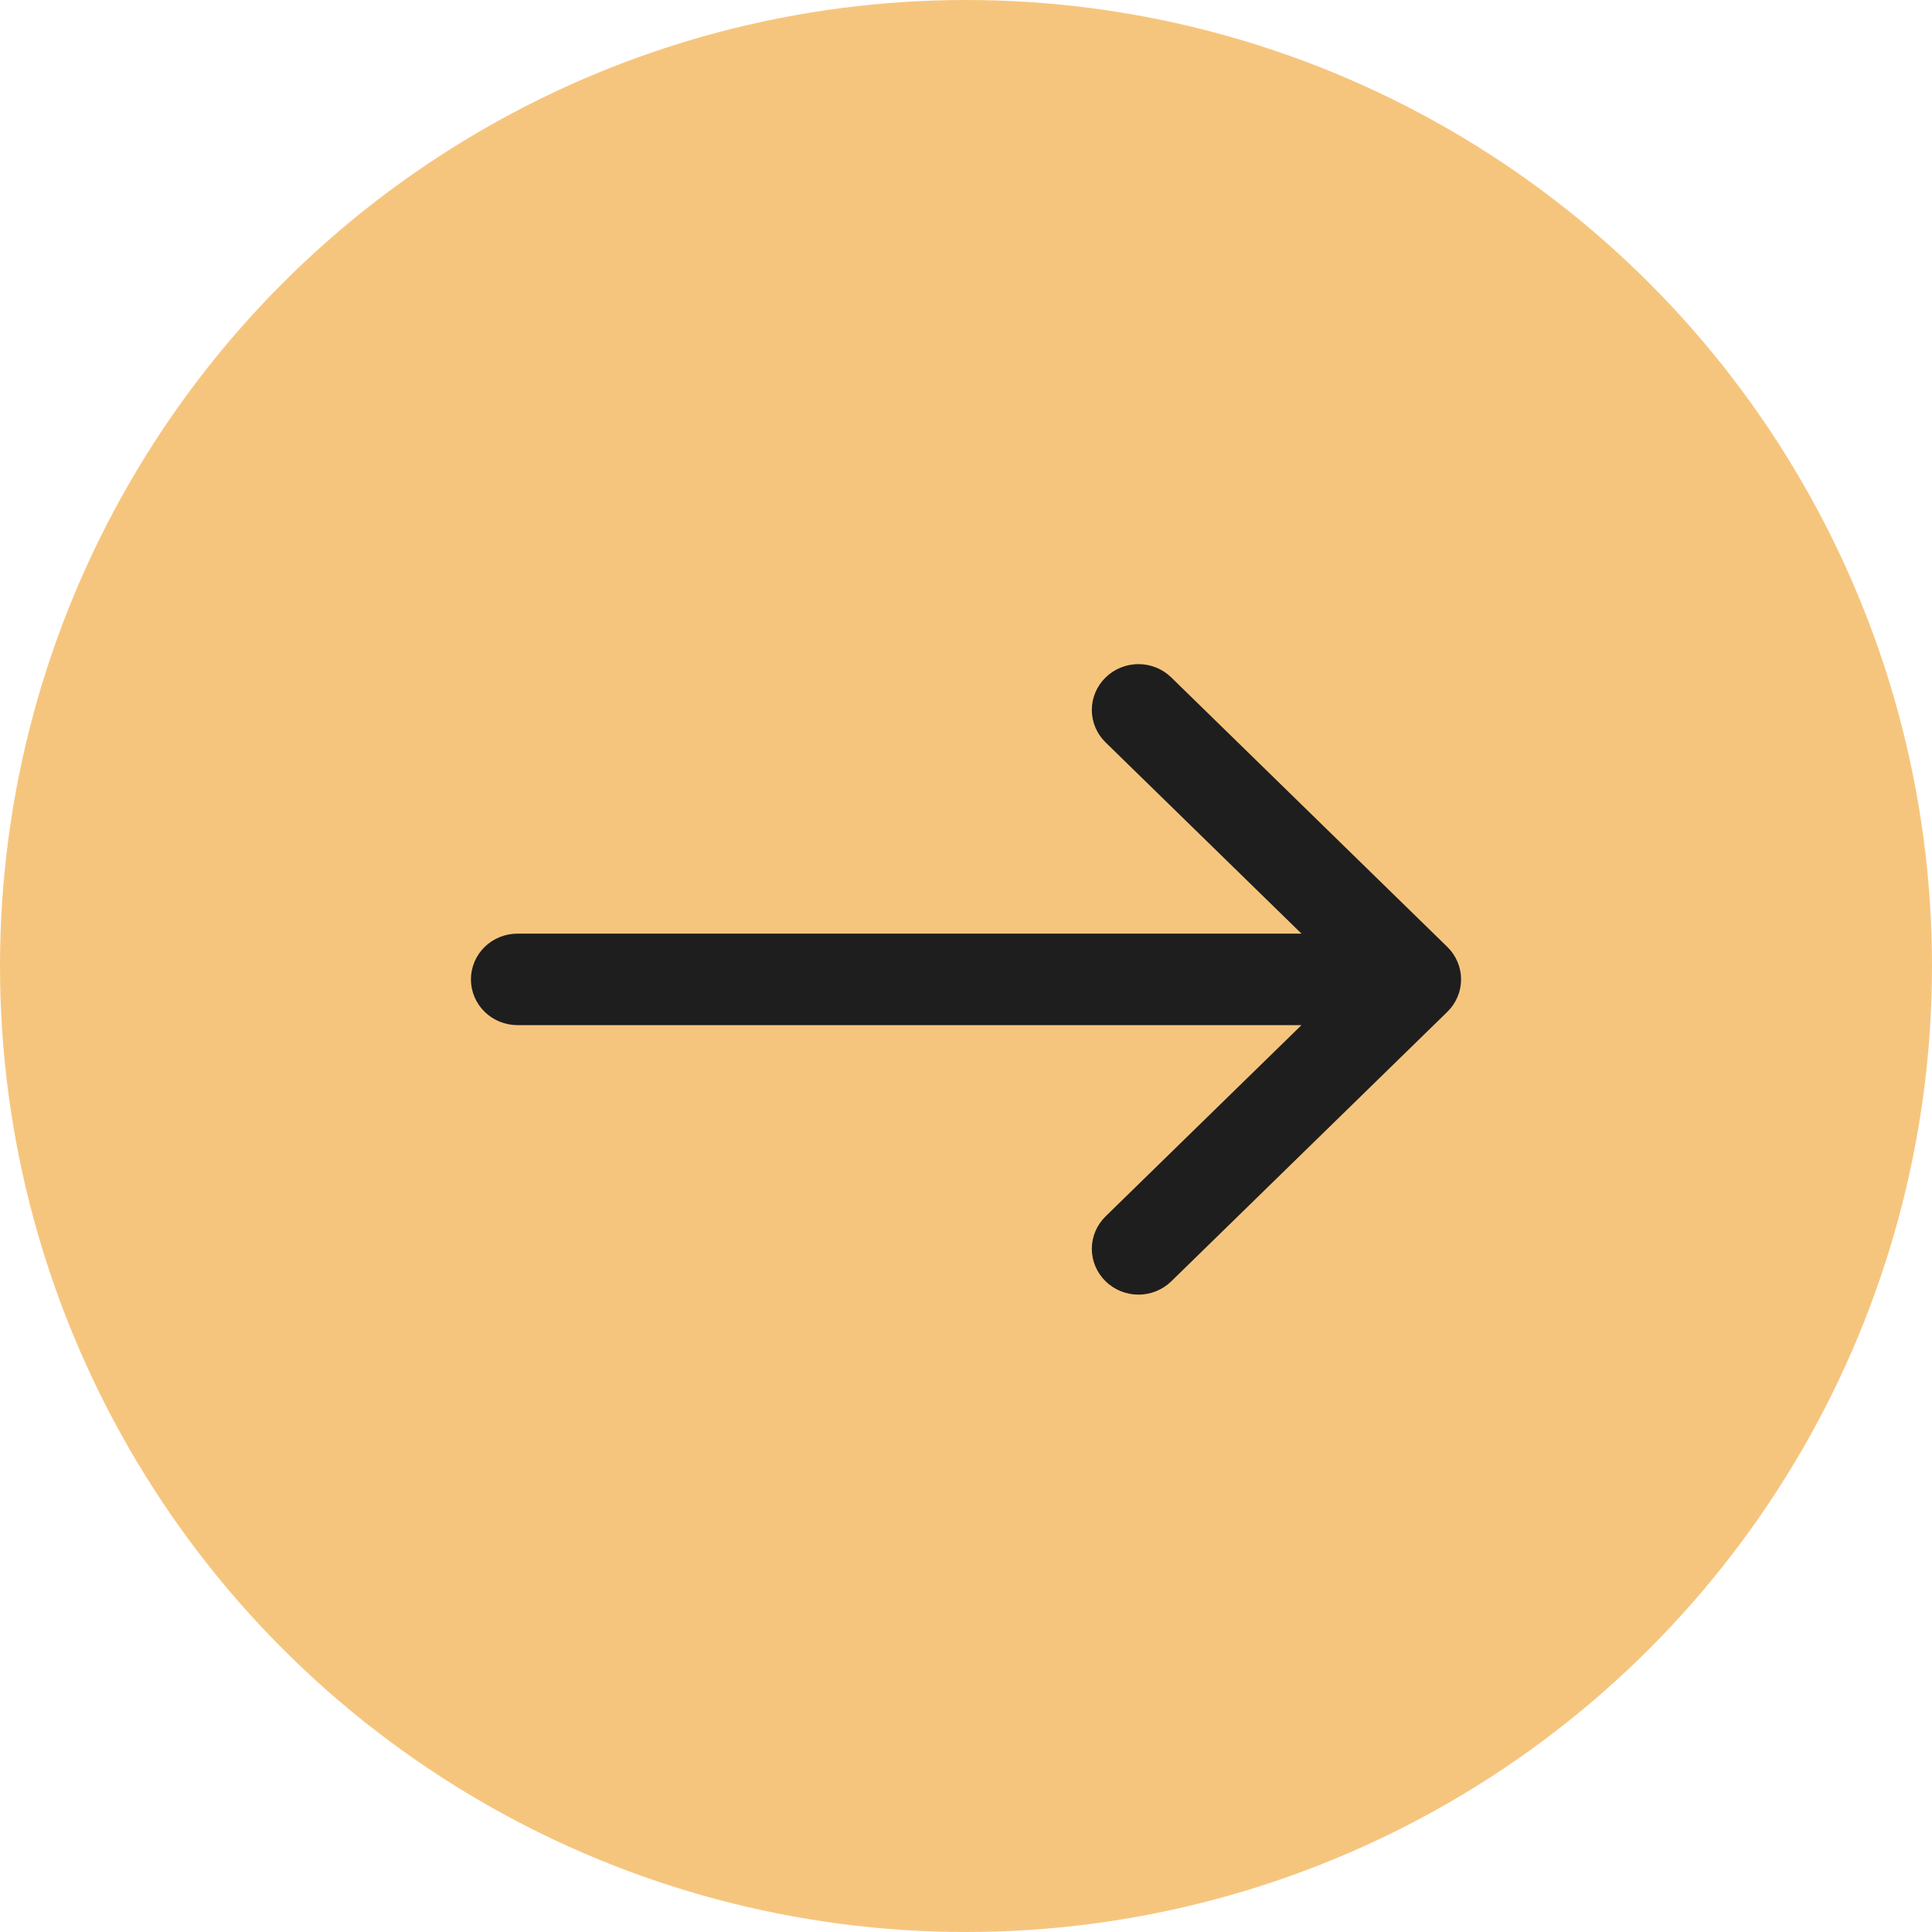 <?xml version="1.0" encoding="UTF-8"?> <svg xmlns="http://www.w3.org/2000/svg" width="40" height="40" viewBox="0 0 40 40" fill="none"> <circle cx="20" cy="20" r="19.5" fill="#F6C57D" stroke="#F6C57D"></circle> <path fill-rule="evenodd" clip-rule="evenodd" d="M10 20.277C10 20.092 10.075 19.915 10.209 19.784C10.343 19.653 10.525 19.58 10.714 19.58L27.56 19.58L23.065 15.192C22.931 15.061 22.855 14.884 22.855 14.698C22.855 14.513 22.931 14.336 23.065 14.205C23.199 14.074 23.381 14 23.571 14C23.76 14 23.942 14.074 24.076 14.205L29.79 19.783C29.857 19.848 29.91 19.925 29.945 20.01C29.982 20.094 30 20.185 30 20.277C30 20.369 29.982 20.459 29.945 20.544C29.91 20.629 29.857 20.706 29.79 20.771L24.076 26.349C23.942 26.48 23.76 26.554 23.571 26.554C23.381 26.554 23.199 26.48 23.065 26.349C22.931 26.218 22.855 26.041 22.855 25.855C22.855 25.67 22.931 25.493 23.065 25.362L27.56 20.974L10.714 20.974C10.525 20.974 10.343 20.901 10.209 20.77C10.075 20.639 10 20.462 10 20.277V20.277Z" fill="#1E1E1E" stroke="#1E1E1E" stroke-width="0.5"></path> </svg> 